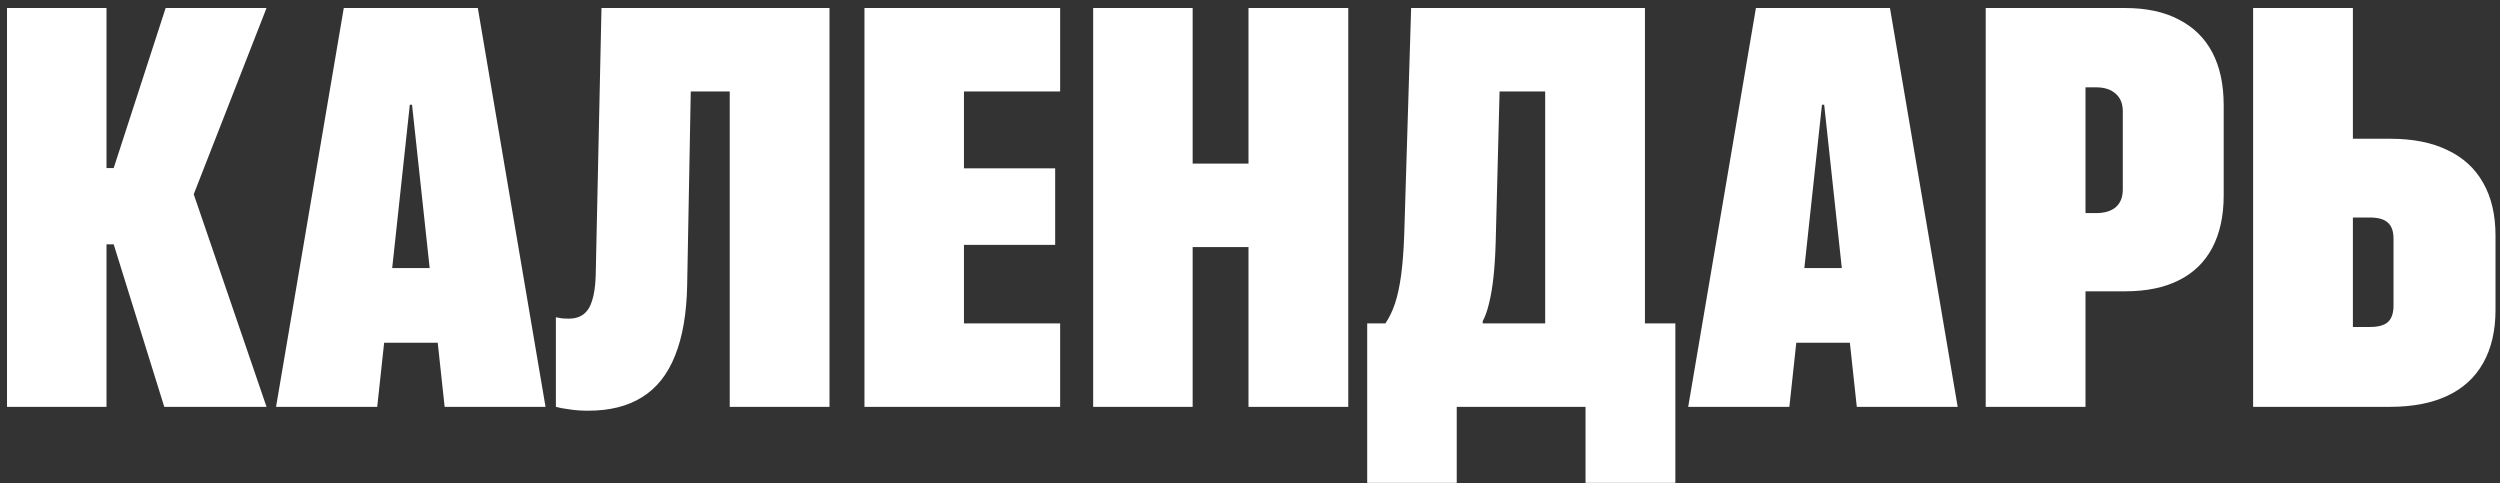 <svg width="212" height="41" viewBox="0 0 212 41" fill="none" xmlns="http://www.w3.org/2000/svg">
<rect x="0" y="0" width="212" height="41" fill="#333333" stroke="none"/>
<path d="M9.031 34.5H0.594V0.68H9.031V14.25H9.641L14.047 0.68H22.602L16.133 17.227V15.609L22.602 34.5H13.93L9.641 20.719H9.031V34.5ZM23.409 34.5L29.152 0.68H37.144V8.883H34.753L31.988 34.5H23.409ZM28.331 29.062L29.339 22.734H40.308L41.316 29.062H28.331ZM37.706 34.5L34.941 8.883V0.68H40.519L46.261 34.5H37.706ZM49.881 34.828C49.288 34.828 48.748 34.789 48.264 34.711C47.78 34.648 47.405 34.578 47.139 34.5V26.906C47.311 26.938 47.491 26.969 47.678 27C47.881 27.016 48.061 27.023 48.217 27.023C48.733 27.023 49.155 26.898 49.483 26.648C49.811 26.398 50.053 26.016 50.209 25.5C50.381 24.969 50.483 24.281 50.514 23.438L51.006 0.68H70.342V34.5H61.881V7.758H58.577L58.272 24.188C58.225 26.594 57.881 28.586 57.241 30.164C56.616 31.742 55.686 32.914 54.452 33.68C53.233 34.445 51.709 34.828 49.881 34.828ZM73.306 34.5V0.68H89.9V7.758H81.744V14.273H89.478V20.766H81.744V27.422H89.9V34.5H73.306ZM92.7 34.5V0.68H101.137V13.875H105.872V0.68H114.333V34.5H105.872V20.953H101.137V34.5H92.7ZM123.531 40.945H115.938V27.422H117.484C117.812 26.938 118.086 26.367 118.305 25.711C118.523 25.039 118.695 24.234 118.82 23.297C118.945 22.359 119.031 21.227 119.078 19.898L119.664 0.68H139.492V27.422H142.07V40.945H134.453V34.5H123.531V40.945ZM126.836 20.484C126.805 21.609 126.742 22.609 126.648 23.484C126.555 24.344 126.43 25.086 126.273 25.711C126.133 26.32 125.953 26.828 125.734 27.234V27.422H131.031V7.758H127.164L126.836 20.484ZM143.159 34.5L148.902 0.68H156.894V8.883H154.503L151.738 34.5H143.159ZM148.081 29.062L149.089 22.734H160.058L161.066 29.062H148.081ZM157.456 34.5L154.691 8.883V0.68H160.269L166.011 34.5H157.456ZM172.631 24.703V18.07H177.741C178.459 18.07 179.014 17.906 179.405 17.578C179.811 17.234 180.014 16.727 180.014 16.055V9.445C180.014 8.789 179.811 8.289 179.405 7.945C179.014 7.586 178.459 7.406 177.741 7.406H172.631V0.68H180.202C182.014 0.68 183.538 1.008 184.772 1.664C186.022 2.305 186.967 3.234 187.608 4.453C188.248 5.672 188.569 7.164 188.569 8.93V16.57C188.569 18.305 188.248 19.781 187.608 21C186.967 22.219 186.022 23.141 184.772 23.766C183.538 24.391 182.014 24.703 180.202 24.703H172.631ZM168.389 34.5V0.68H176.85V34.5H168.389ZM195.283 34.5V27.727H200.978C201.681 27.727 202.189 27.586 202.502 27.305C202.814 27.008 202.97 26.547 202.97 25.922V20.25C202.97 19.625 202.814 19.172 202.502 18.891C202.189 18.594 201.681 18.445 200.978 18.445H195.283V11.766H202.689C204.611 11.766 206.228 12.086 207.541 12.727C208.869 13.352 209.877 14.273 210.564 15.492C211.267 16.711 211.619 18.211 211.619 19.992V26.273C211.619 28.055 211.267 29.562 210.564 30.797C209.877 32.016 208.869 32.938 207.541 33.562C206.212 34.188 204.587 34.5 202.666 34.5H195.283ZM191.064 34.5V0.68H199.525V34.5H191.064Z" fill="white"/>
</svg>
